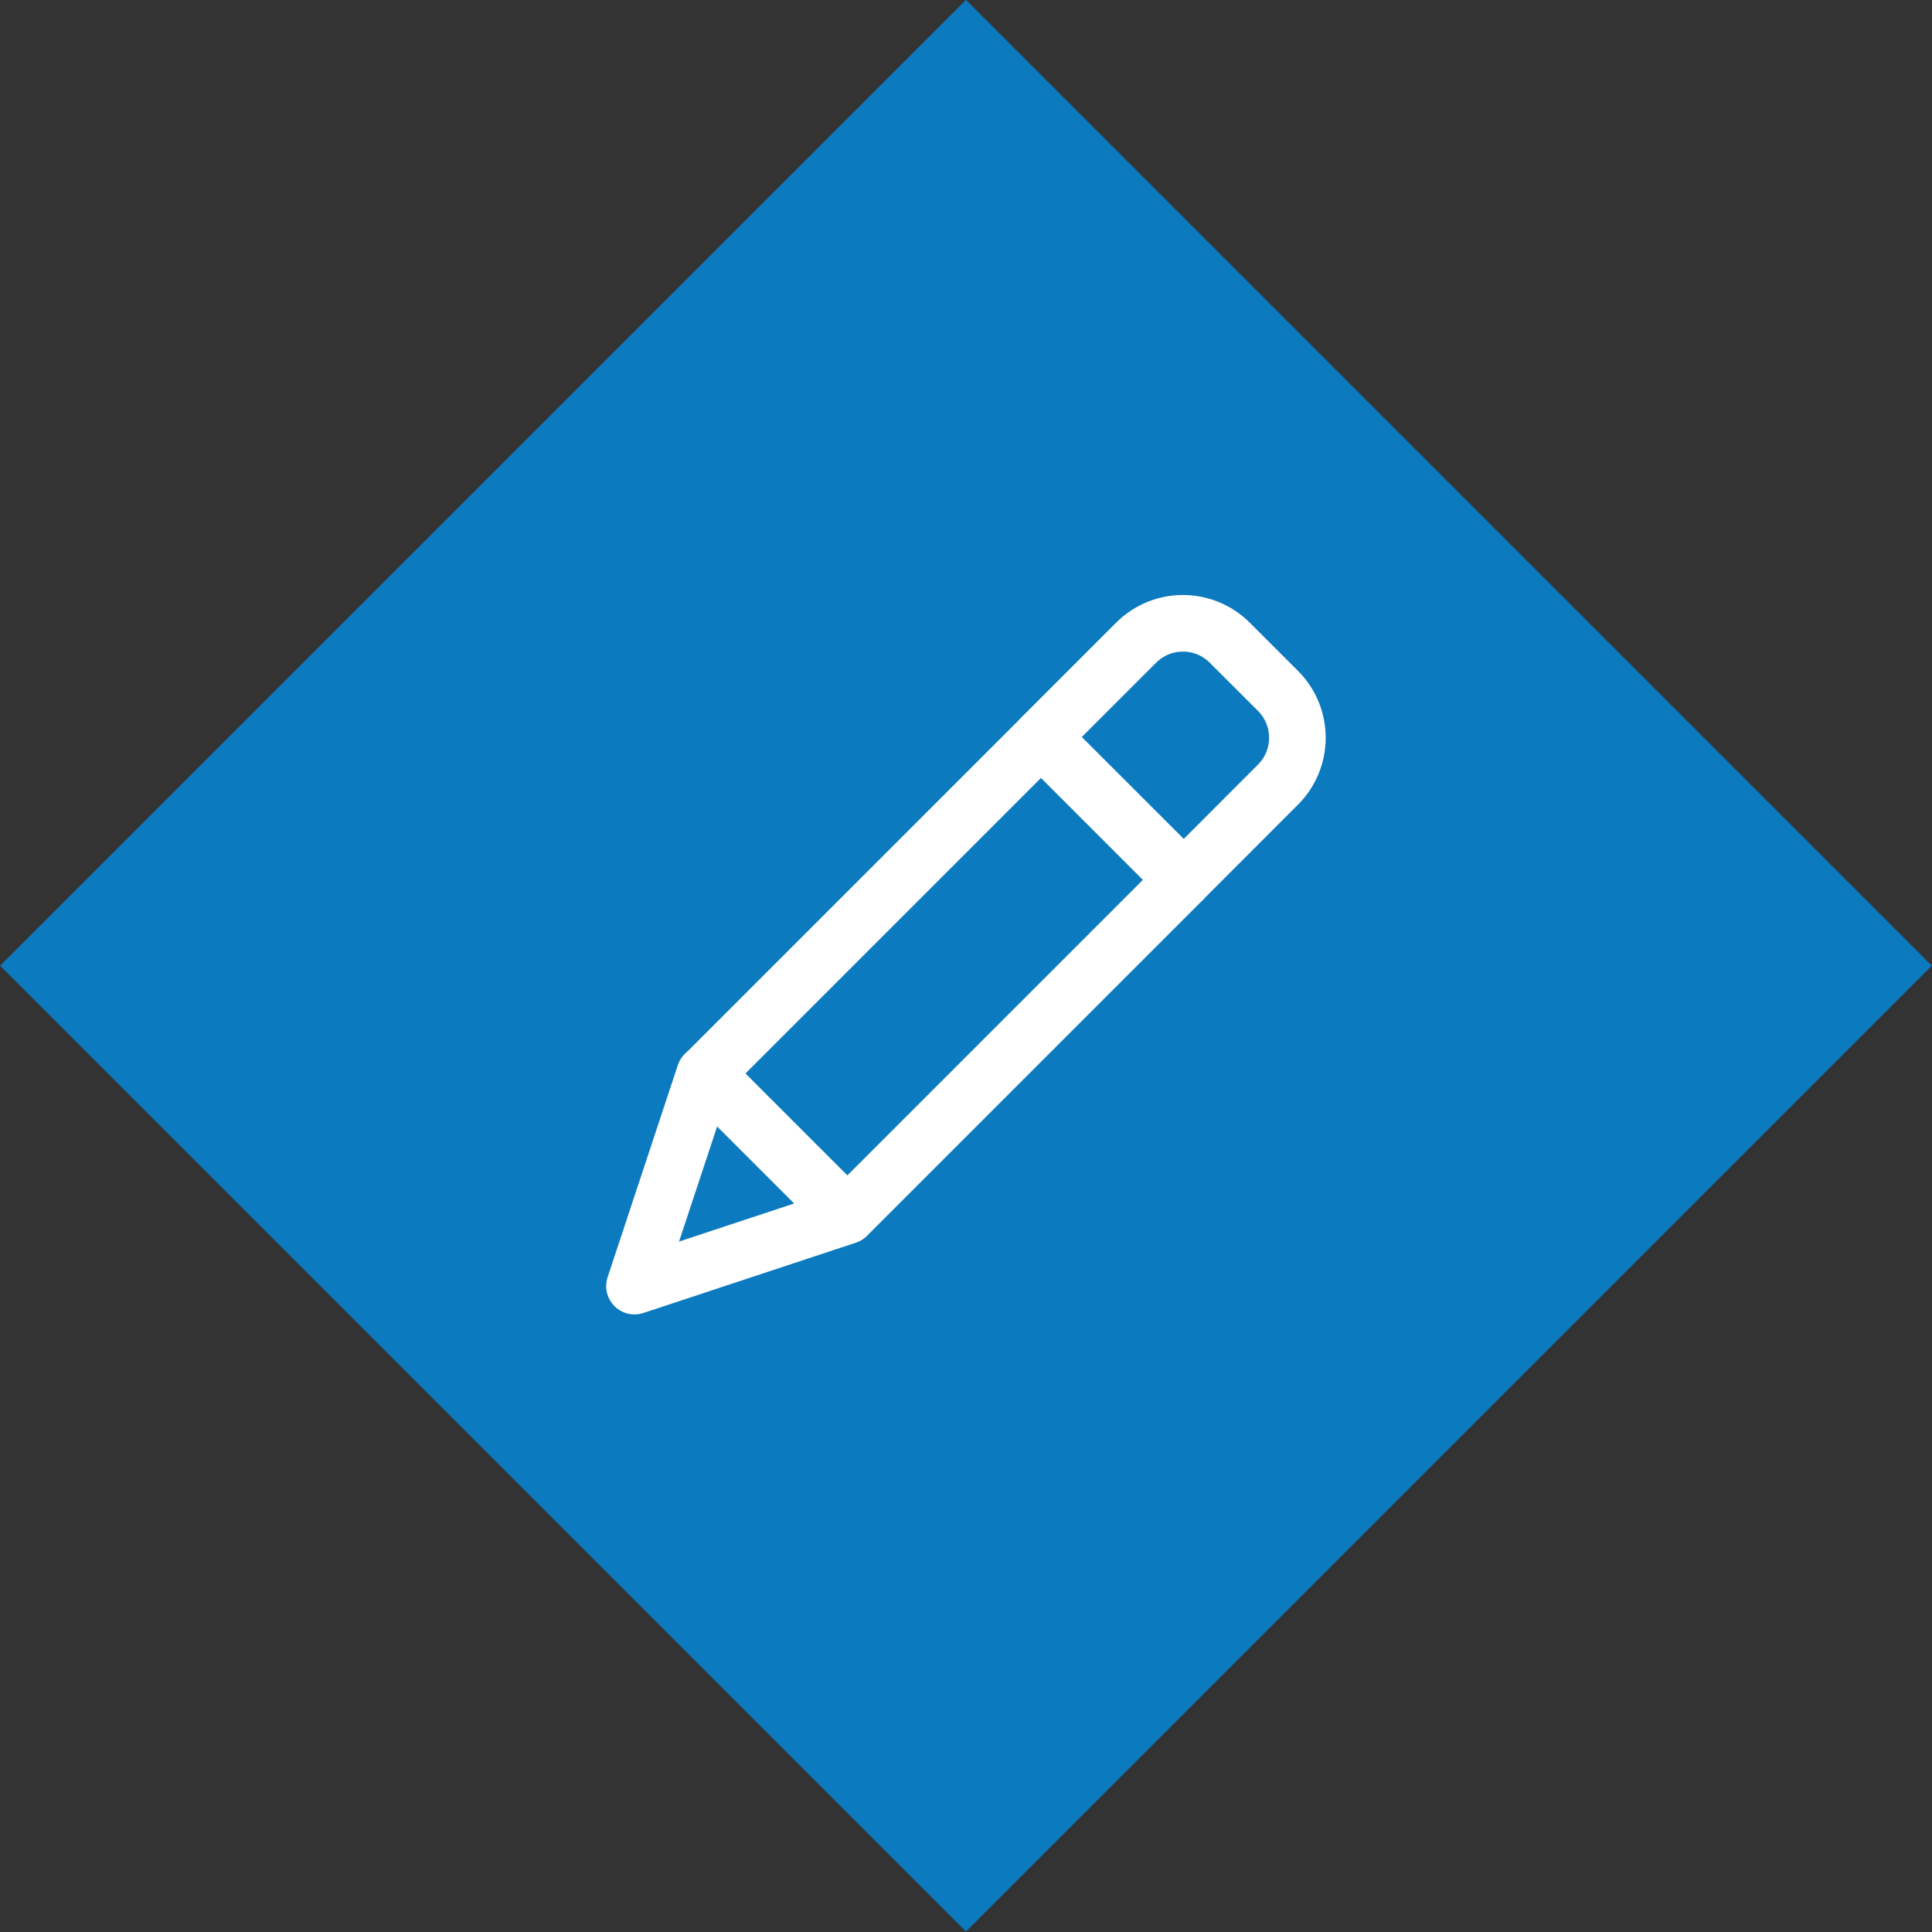 <?xml version="1.0" encoding="utf-8"?>
<!-- Generator: Adobe Illustrator 15.0.0, SVG Export Plug-In . SVG Version: 6.00 Build 0)  -->
<!DOCTYPE svg PUBLIC "-//W3C//DTD SVG 1.1//EN" "http://www.w3.org/Graphics/SVG/1.1/DTD/svg11.dtd">
<svg version="1.1" id="Layer_1" xmlns="http://www.w3.org/2000/svg" xmlns:xlink="http://www.w3.org/1999/xlink" x="0px" y="0px"
	 width="49.5px" height="49.5px" viewBox="0 0 49.5 49.5" enable-background="new 0 0 49.5 49.5" xml:space="preserve">
<rect x="0" y="0" width="49.5" height="49.5" fill="#333333" stroke="none"/>
<rect x="7.249" y="7.248" transform="matrix(0.707 0.707 -0.707 0.707 24.748 -10.252)" fill="#0C7ABF" width="35.001" height="35"/>
<g>
	
		<polygon fill-rule="evenodd" clip-rule="evenodd" fill="none" stroke="#FFFFFF" stroke-width="1.45" stroke-linecap="round" stroke-linejoin="round" stroke-miterlimit="10" points="
		18.055,27.518 16.256,32.952 21.691,31.154 	"/>
	
		<rect x="21.619" y="18.939" transform="matrix(-0.707 -0.707 0.707 -0.707 23.606 59.814)" fill-rule="evenodd" clip-rule="evenodd" fill="none" stroke="#FFFFFF" stroke-width="1.45" stroke-linecap="round" stroke-linejoin="round" stroke-miterlimit="10" width="5.143" height="12.158"/>
	<g>
		
			<path fill="none" stroke="#FFFFFF" stroke-width="1.45" stroke-linecap="round" stroke-linejoin="round" stroke-miterlimit="10" d="
			M32.744,20.102c0.662-0.662,0.662-1.737,0-2.4l-1.236-1.235c-0.663-0.663-1.737-0.663-2.4,0l-2.416,2.416l3.637,3.636
			L32.744,20.102z"/>
	</g>
</g>
</svg>
